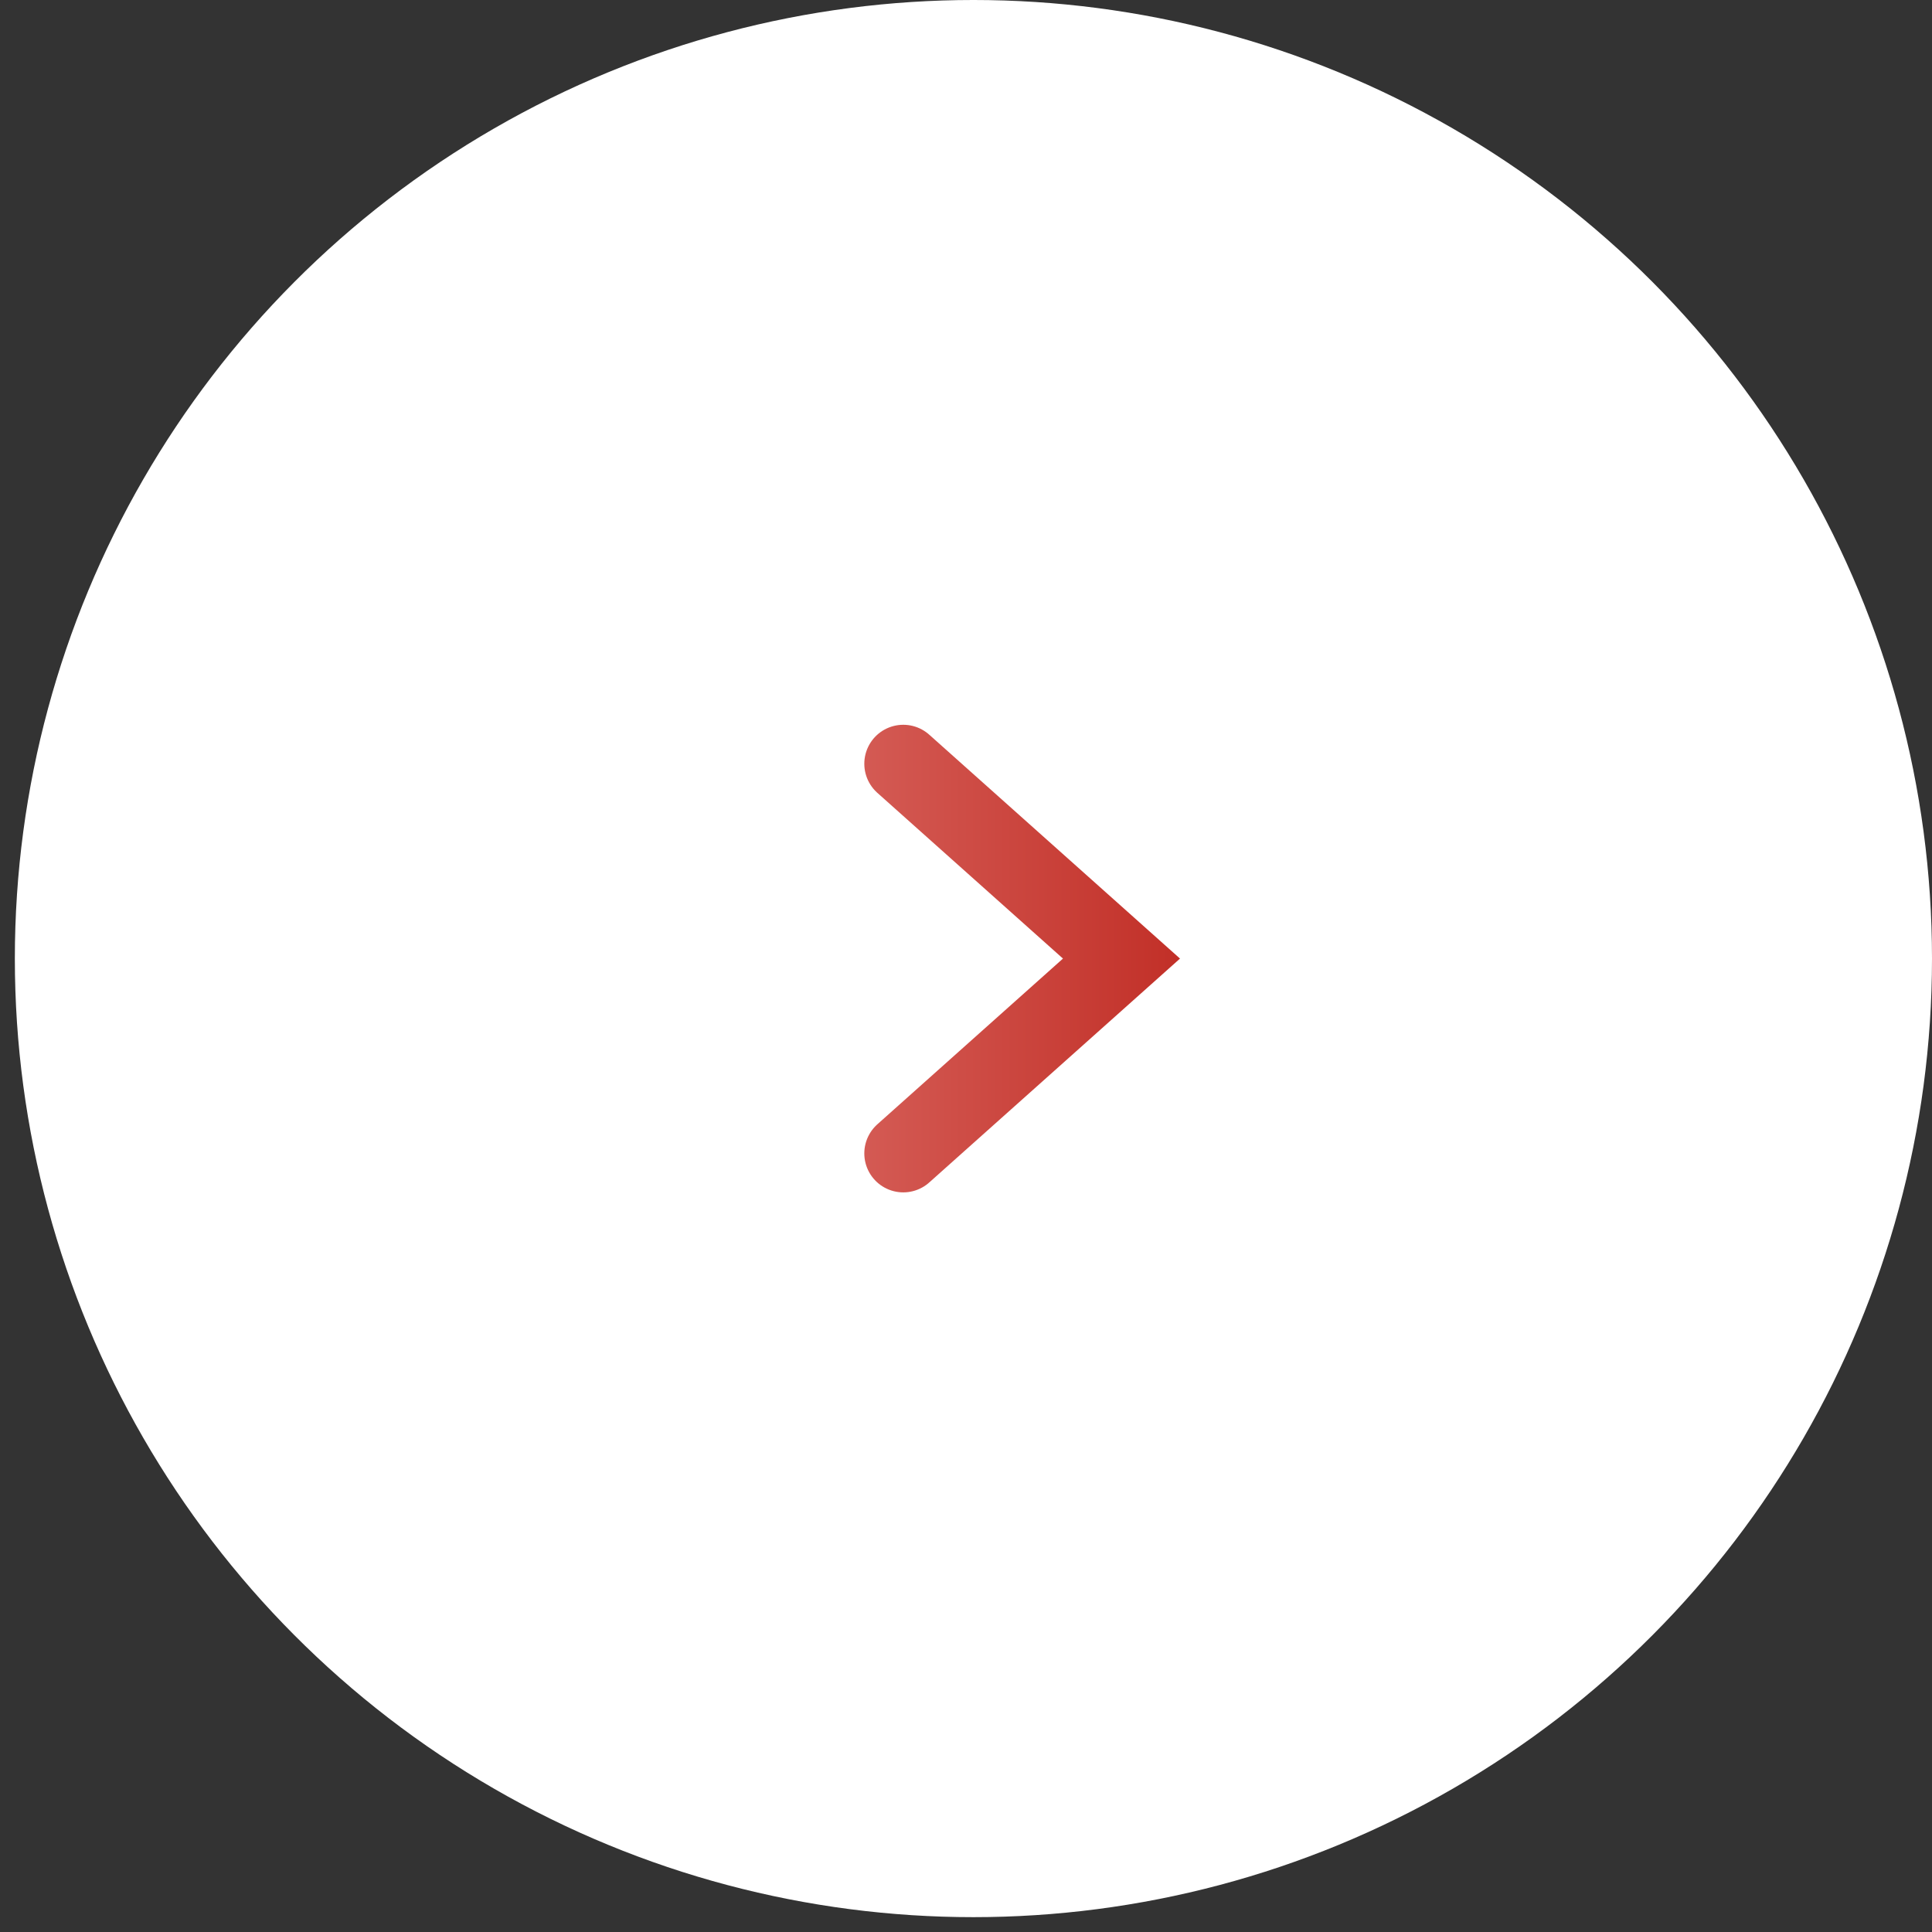 <?xml version="1.0" encoding="UTF-8"?> <svg xmlns="http://www.w3.org/2000/svg" width="114" height="114" viewBox="0 0 114 114" fill="none"><rect x="0" y="0" width="114" height="114" fill="#333333" stroke="none"/><circle cx="56.562" cy="56.562" r="56.562" transform="matrix(-1 0 0 1 114 0)" fill="white"></circle><path d="M53.299 45.066L66.175 56.562L53.299 68.058" stroke="url(#paint0_linear_47_207)" stroke-width="4.599" stroke-linecap="round"></path><defs><linearGradient id="paint0_linear_47_207" x1="70.314" y1="57.022" x2="43.642" y2="57.022" gradientUnits="userSpaceOnUse"><stop stop-color="#C12E26"></stop><stop offset="1" stop-color="#DB6B65"></stop></linearGradient></defs></svg> 